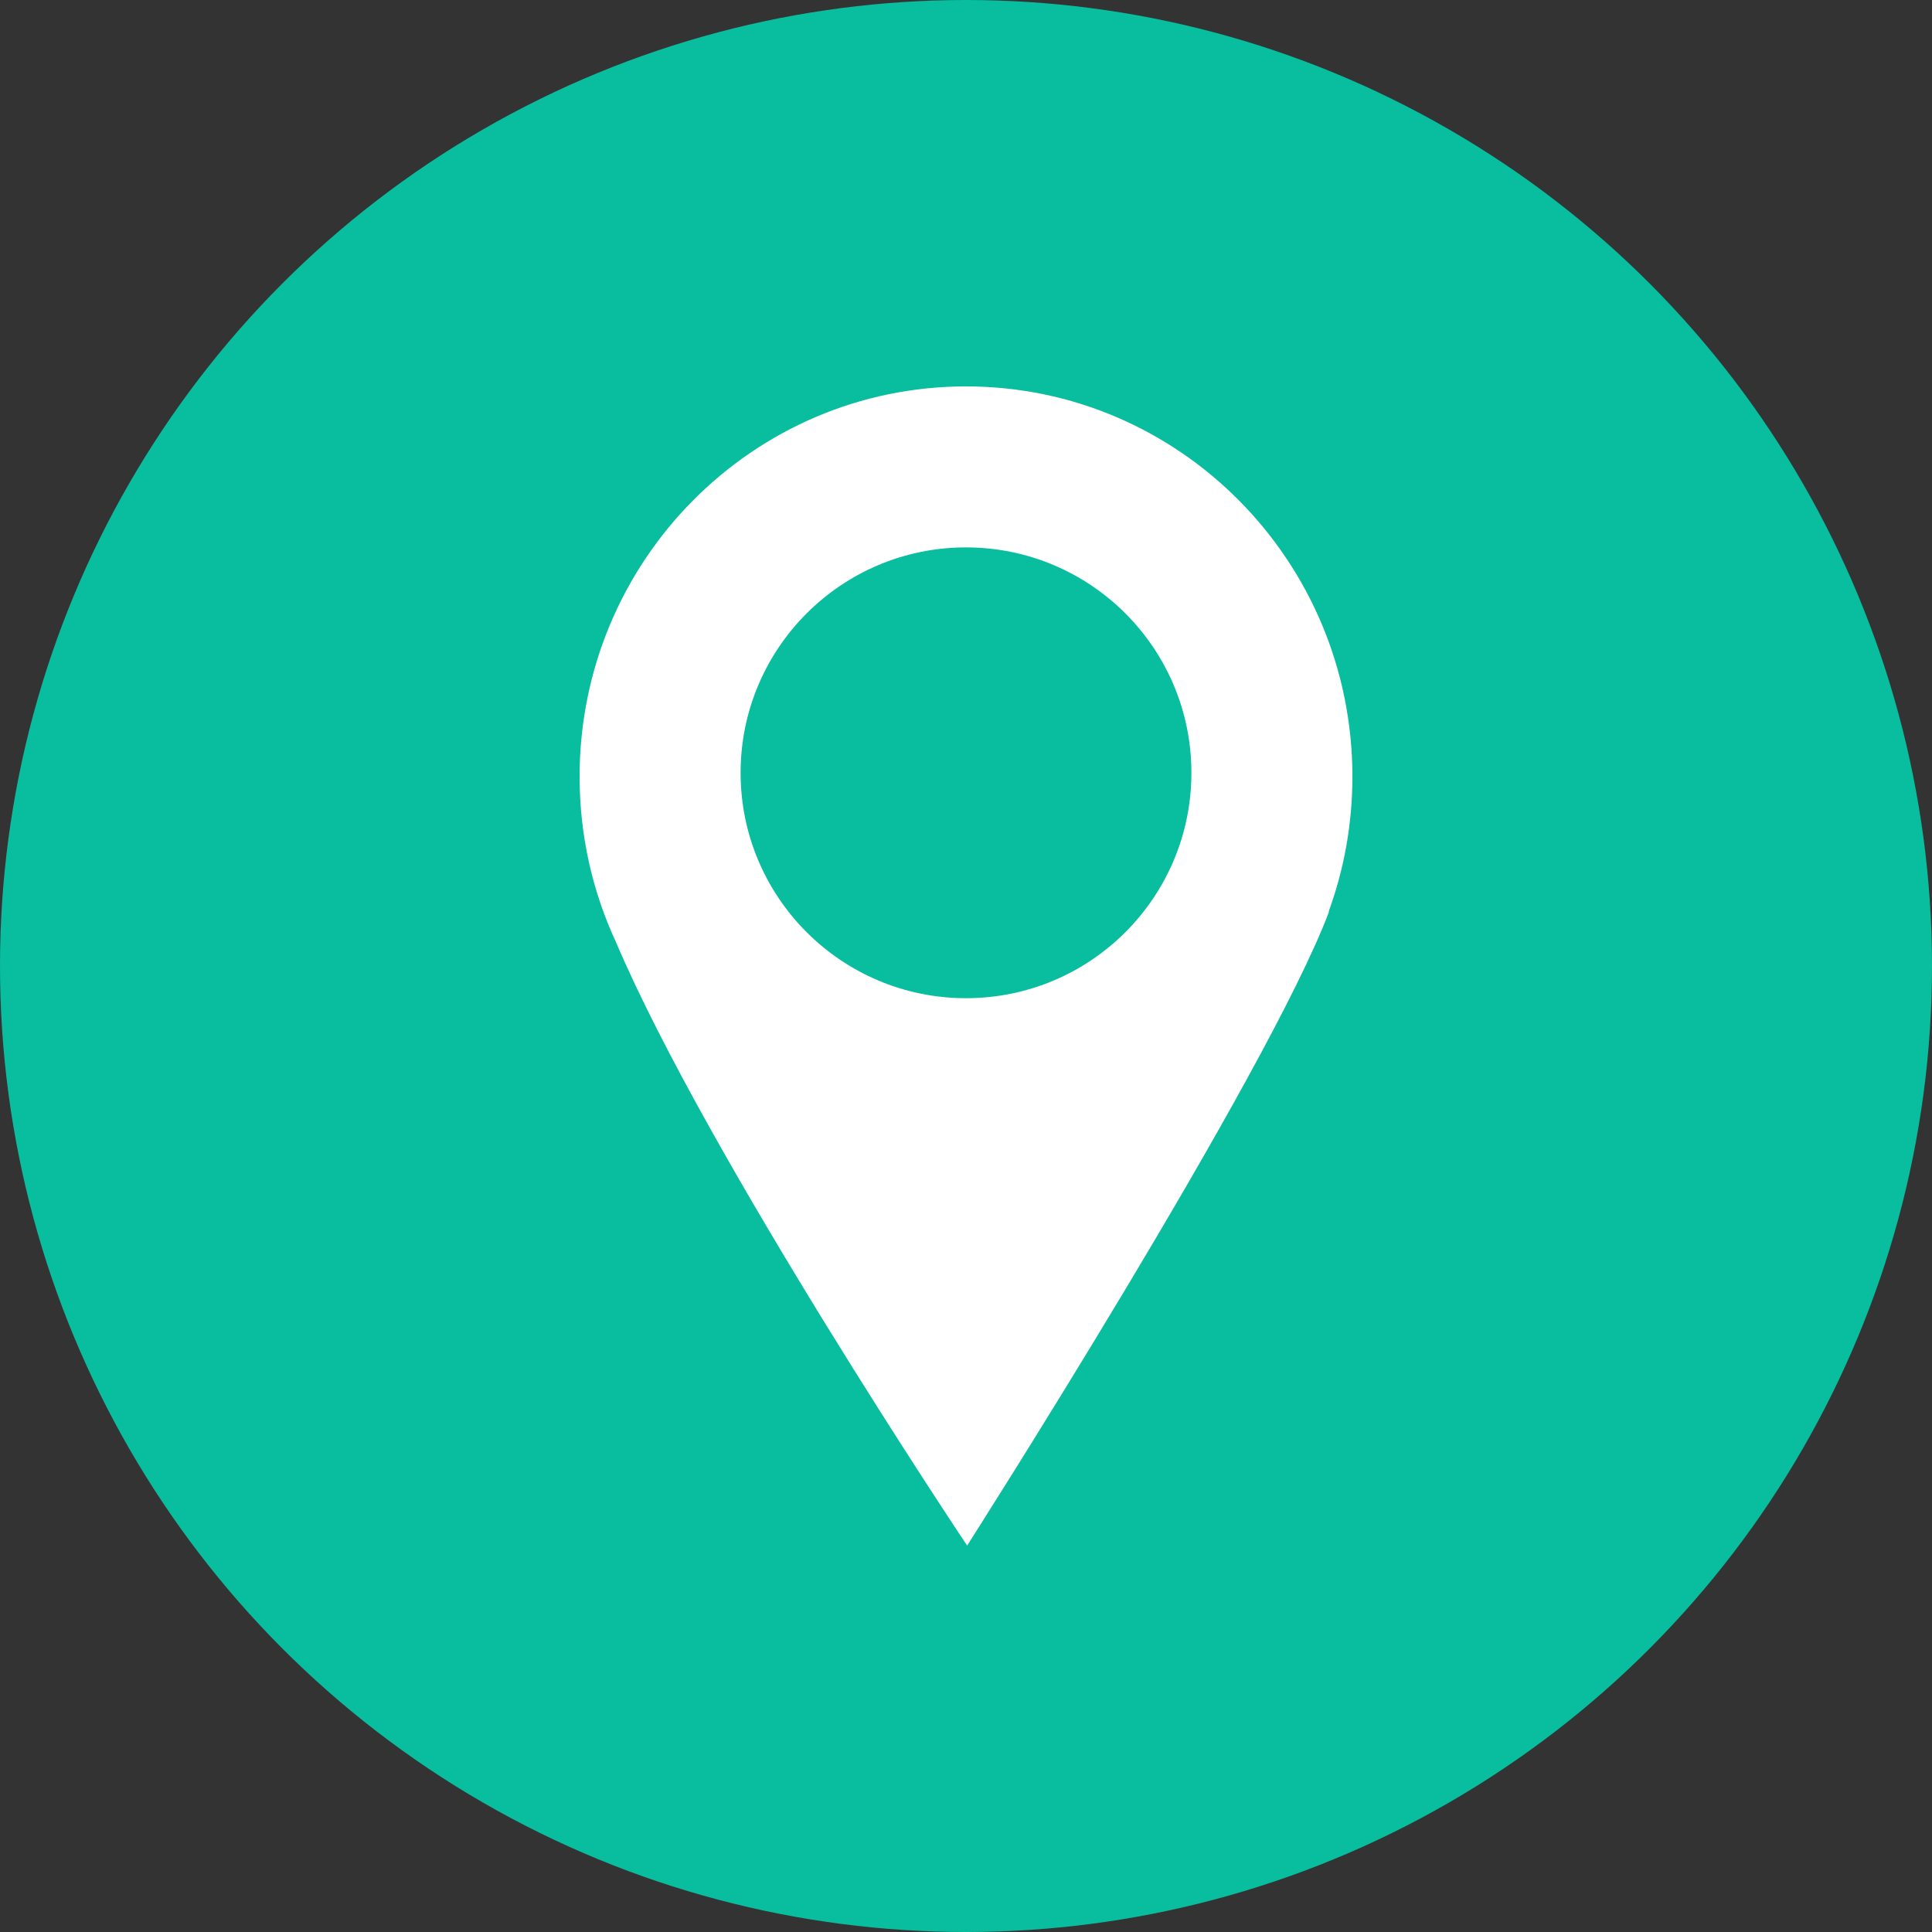 <?xml version="1.0" ?>
<svg height="60px" version="1.1" viewBox="0 0 60 60" width="60px" xmlns="http://www.w3.org/2000/svg">
  <rect x="0" y="0" width="60" height="60" fill="#333333" stroke="none"/>
  <title/>
  <desc/>
  <defs/>
  <g fill="none" fill-rule="evenodd" id="Page-1" stroke="none" stroke-width="1">
    <g id="Social_icons" transform="translate(-422, -1955)">
      <g id="Geo" transform="translate(422, 1955)">
        <circle cx="30" cy="30" fill="#09BD9F" id="Oval" r="30"/>
        <path
          d="M19.13,29.26 C21.981,35.956 30.035,48 30.035,48 C30.035,48 39.366,33.389 41.276,28.308 L41.263,28.308 C41.74,27.003 42,25.591 42,24.118 C42,17.426 36.627,12 30,12 C23.373,12 18,17.426 18,24.118 C18,25.956 18.405,27.699 19.13,29.26 L19.13,29.26 Z M30,31 C33.866,31 37,27.866 37,24 C37,20.134 33.866,17 30,17 C26.134,17 23,20.134 23,24 C23,27.866 26.134,31 30,31 L30,31 Z"
          fill="#FFFFFF" id="Combined-Shape"/>
      </g>
    </g>
  </g>
</svg>

